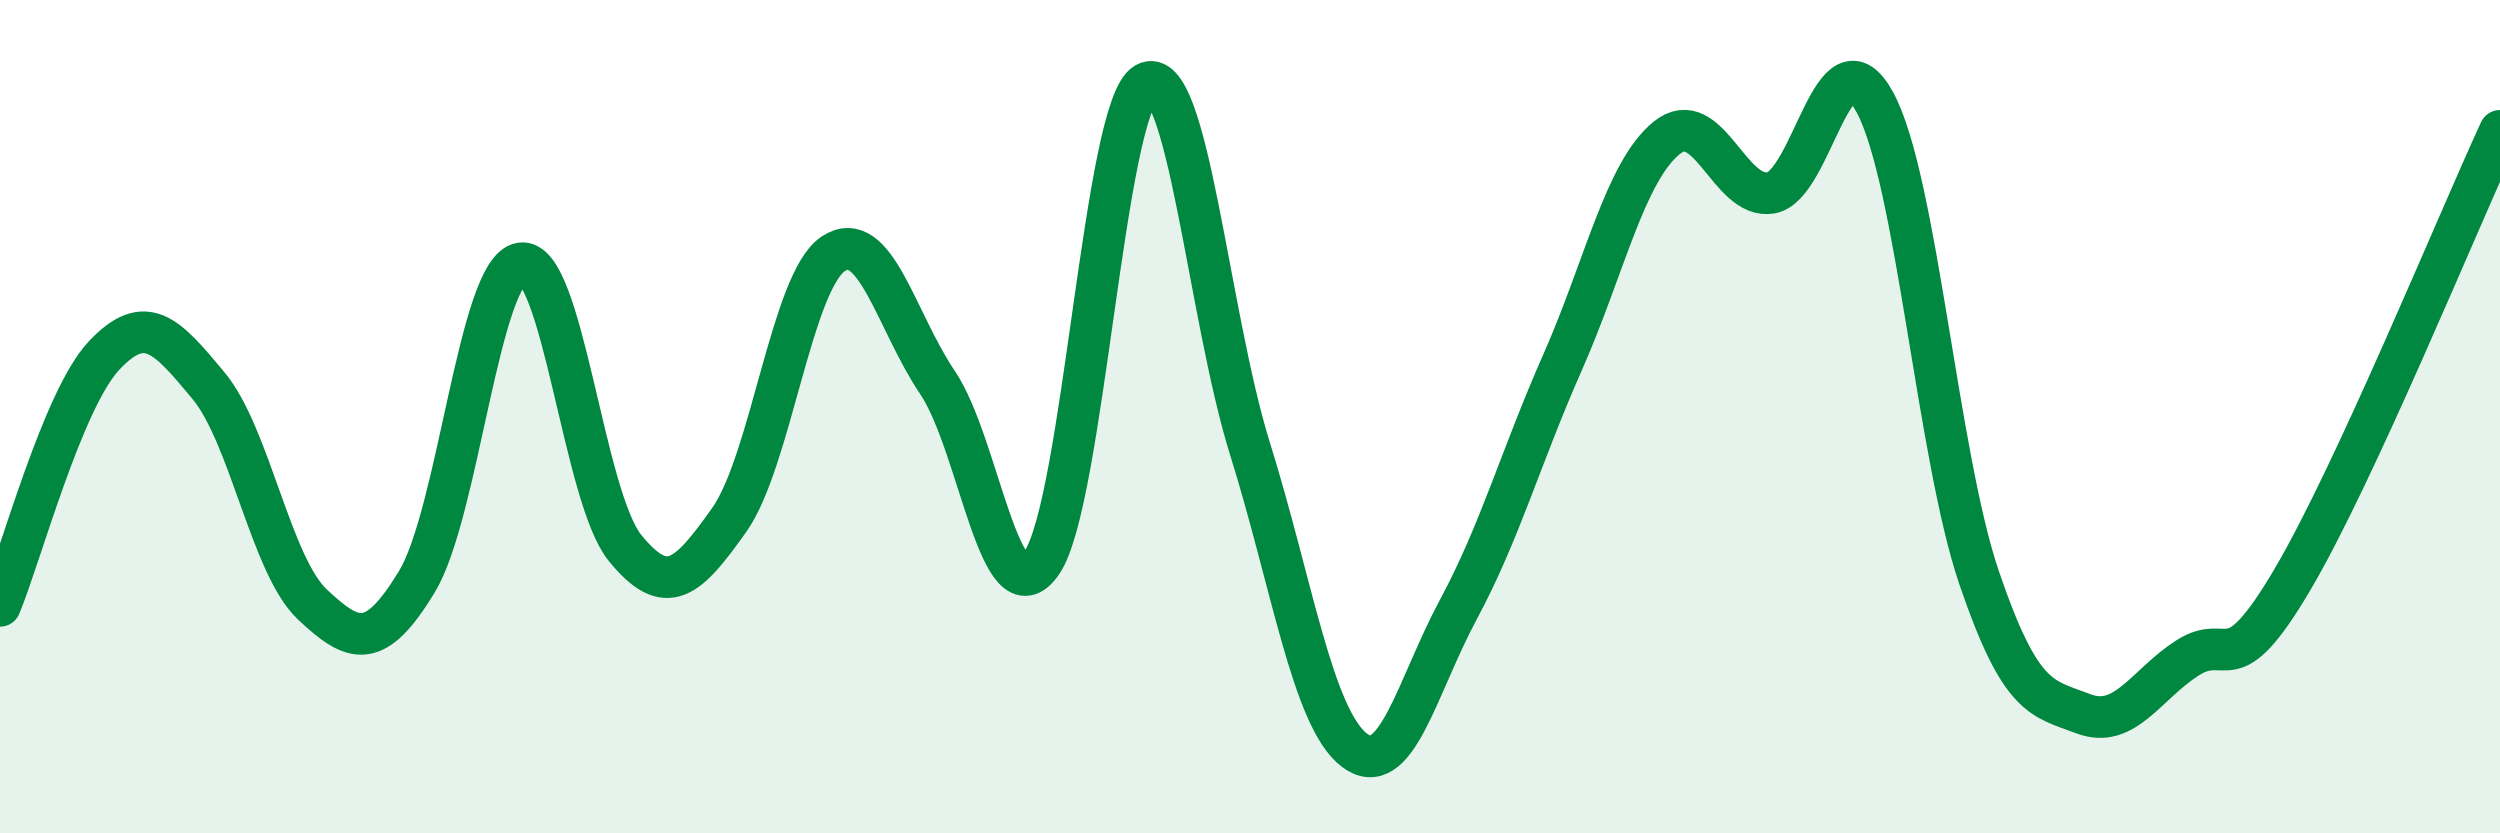 
    <svg width="60" height="20" viewBox="0 0 60 20" xmlns="http://www.w3.org/2000/svg">
      <path
        d="M 0,14.54 C 0.5,13.34 1.5,9.59 2.5,8.53 C 3.5,7.47 4,8.05 5,9.25 C 6,10.45 6.5,13.57 7.5,14.51 C 8.5,15.45 9,15.61 10,13.97 C 11,12.33 11.5,6.48 12.5,6.32 C 13.5,6.16 14,11.92 15,13.15 C 16,14.38 16.5,13.89 17.5,12.48 C 18.5,11.07 19,6.75 20,6.09 C 21,5.43 21.5,7.7 22.5,9.18 C 23.5,10.66 24,14.95 25,13.51 C 26,12.07 26.5,2.55 27.5,2 C 28.5,1.45 29,7.57 30,10.77 C 31,13.97 31.5,17.23 32.5,18 C 33.5,18.77 34,16.49 35,14.63 C 36,12.77 36.5,10.96 37.5,8.7 C 38.5,6.44 39,4.12 40,3.31 C 41,2.5 41.5,4.8 42.5,4.63 C 43.5,4.46 44,0.61 45,2.46 C 46,4.31 46.5,10.94 47.5,13.87 C 48.5,16.8 49,16.75 50,17.13 C 51,17.51 51.5,16.43 52.5,15.79 C 53.5,15.15 53.5,16.47 55,13.94 C 56.5,11.41 59,5.3 60,3.14L60 20L0 20Z"
        fill="#008740"
        opacity="0.1"
        stroke-linecap="round"
        stroke-linejoin="round"
      />
      <path
        d="M 0,14.54 C 0.5,13.34 1.5,9.59 2.5,8.53 C 3.5,7.47 4,8.05 5,9.25 C 6,10.45 6.5,13.57 7.5,14.51 C 8.5,15.45 9,15.61 10,13.97 C 11,12.33 11.5,6.48 12.5,6.32 C 13.5,6.16 14,11.92 15,13.15 C 16,14.38 16.5,13.89 17.5,12.48 C 18.5,11.07 19,6.75 20,6.09 C 21,5.43 21.5,7.7 22.5,9.18 C 23.5,10.66 24,14.95 25,13.51 C 26,12.07 26.5,2.55 27.5,2 C 28.5,1.45 29,7.57 30,10.77 C 31,13.97 31.5,17.23 32.5,18 C 33.5,18.77 34,16.49 35,14.63 C 36,12.77 36.5,10.96 37.5,8.7 C 38.5,6.44 39,4.12 40,3.31 C 41,2.5 41.5,4.8 42.5,4.63 C 43.5,4.46 44,0.61 45,2.46 C 46,4.31 46.5,10.94 47.5,13.87 C 48.5,16.8 49,16.75 50,17.13 C 51,17.51 51.5,16.43 52.5,15.79 C 53.5,15.15 53.5,16.47 55,13.94 C 56.5,11.41 59,5.3 60,3.14"
        stroke="#008740"
        stroke-width="1"
        fill="none"
        stroke-linecap="round"
        stroke-linejoin="round"
      />
    </svg>
  